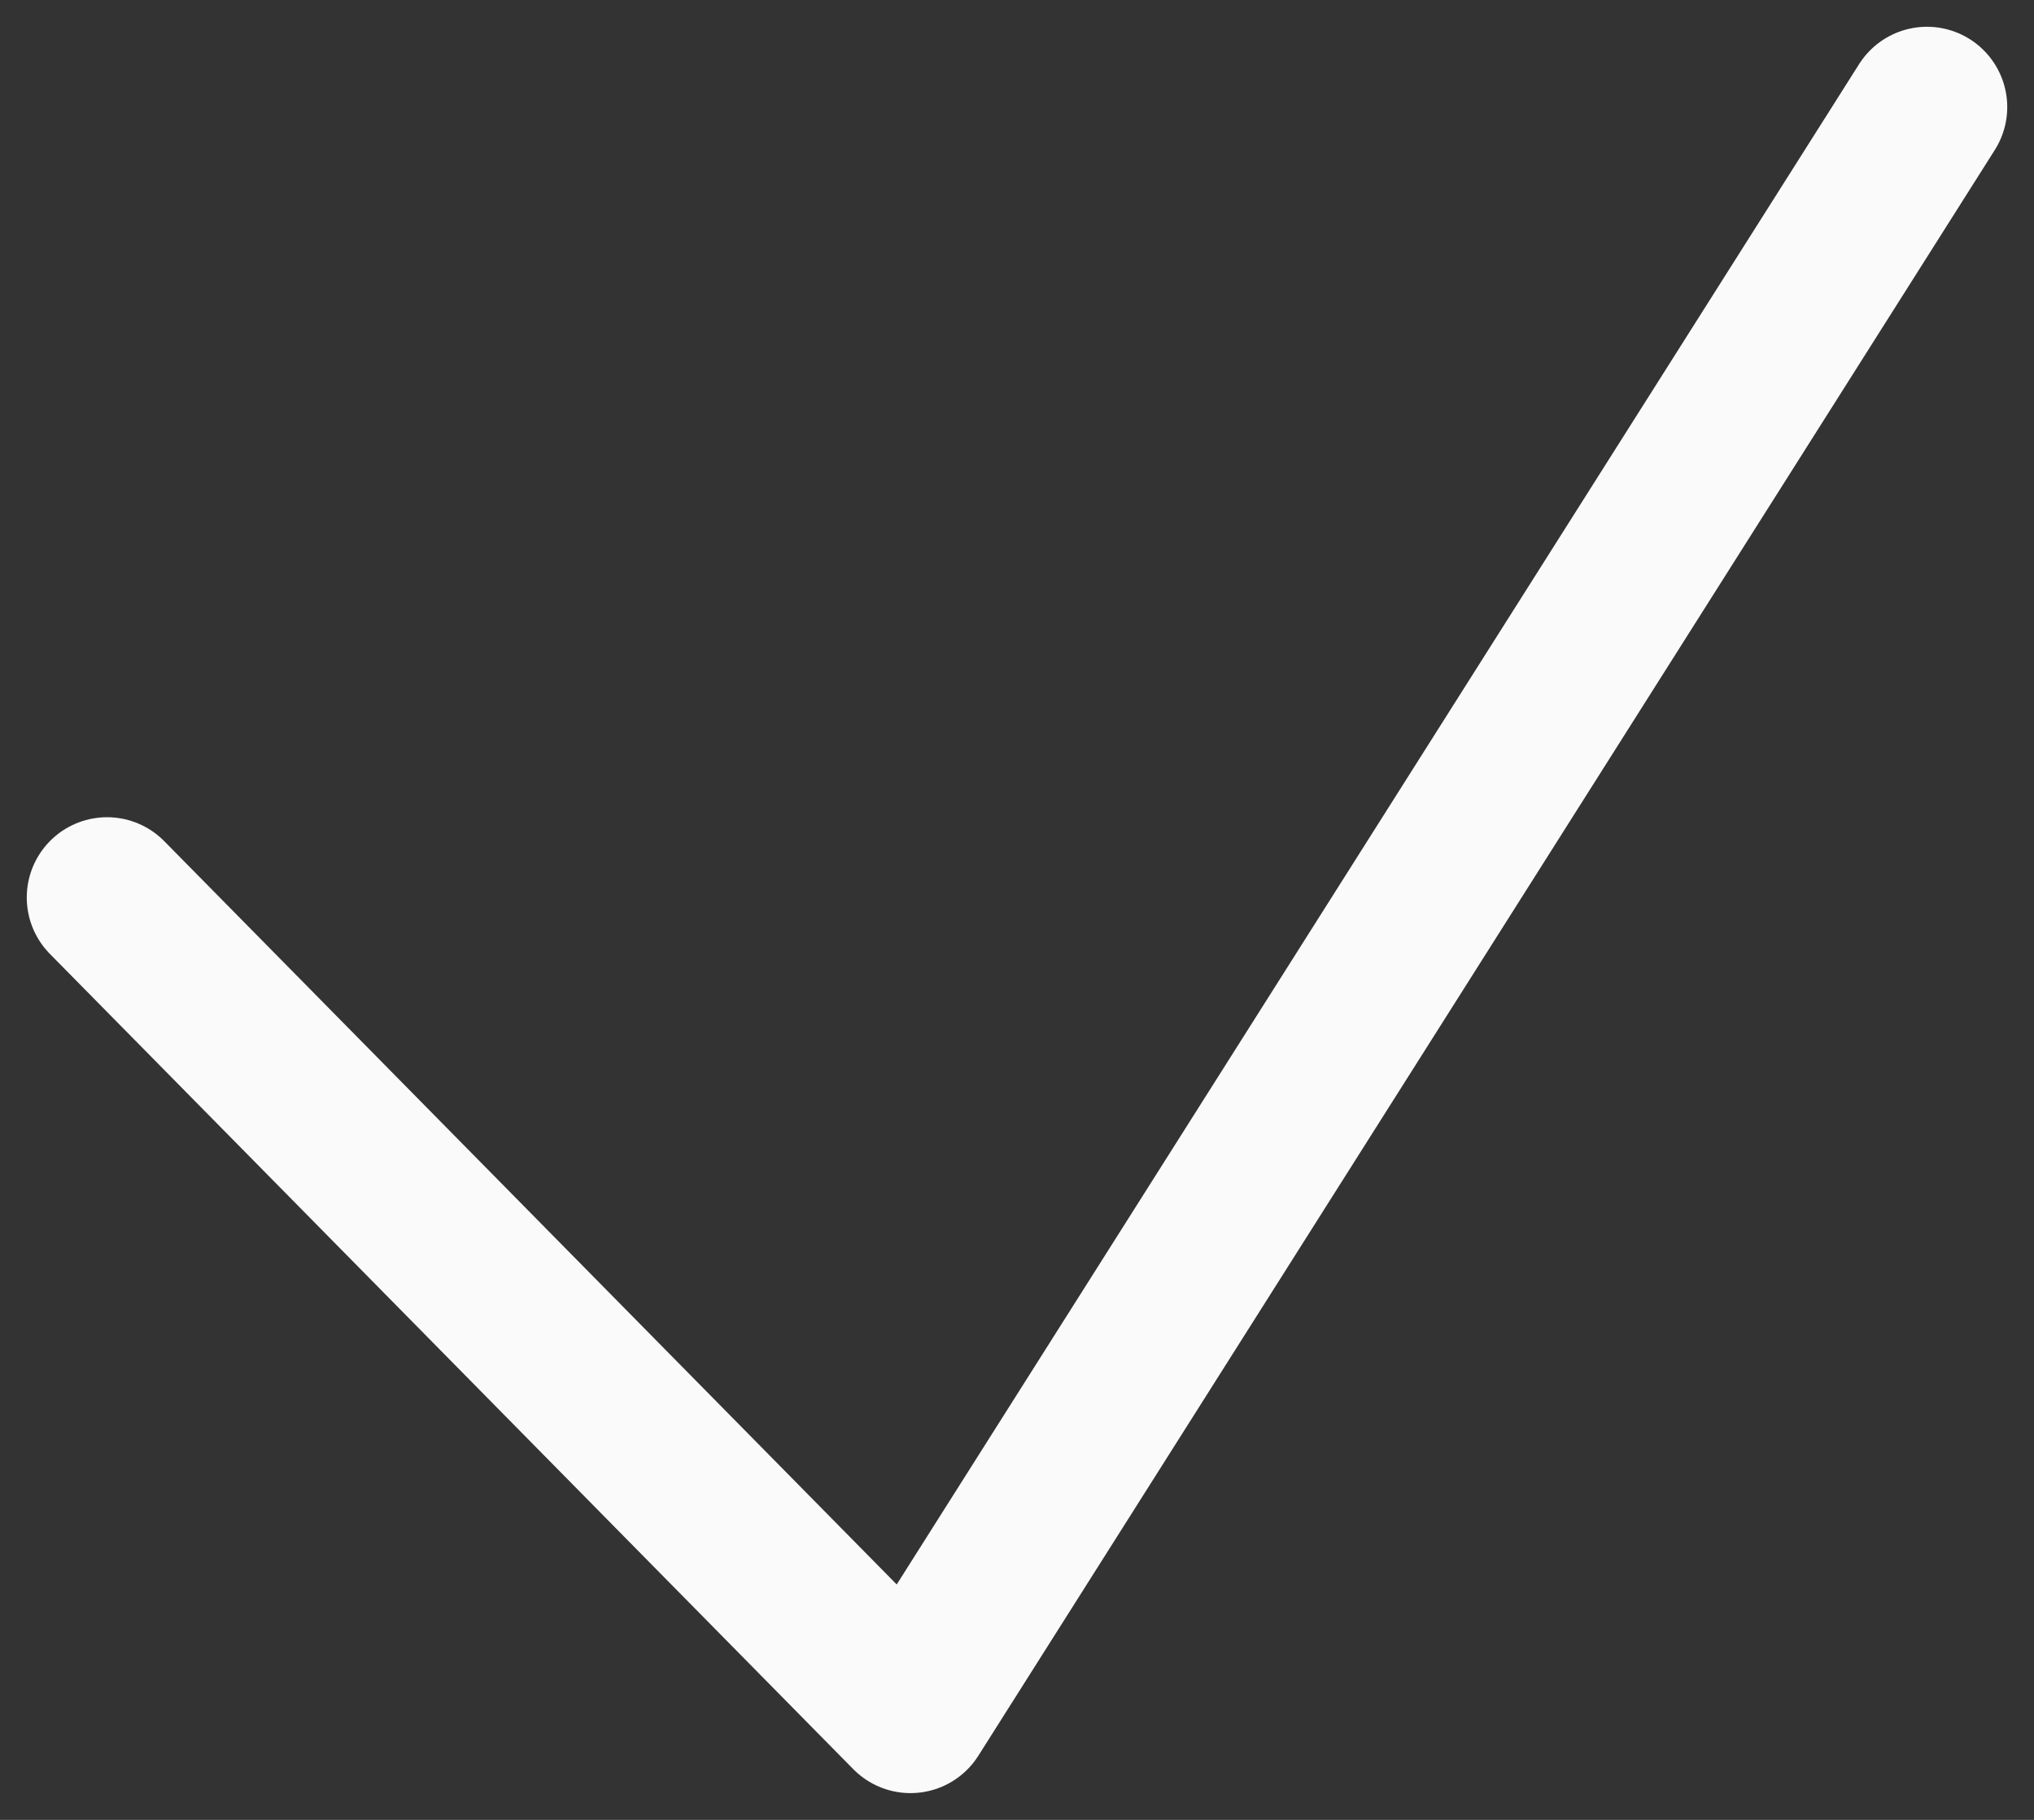 <svg width="19" height="17" viewBox="0 0 19 17" fill="none" xmlns="http://www.w3.org/2000/svg">
<rect x="0" y="0" width="19" height="17" fill="#333333" stroke="none"/>
<path d="M18 1L8.505 16L1 8.384" stroke="#FAFAFA" stroke-width="1.5" stroke-linecap="round" stroke-linejoin="round"/>
</svg>
